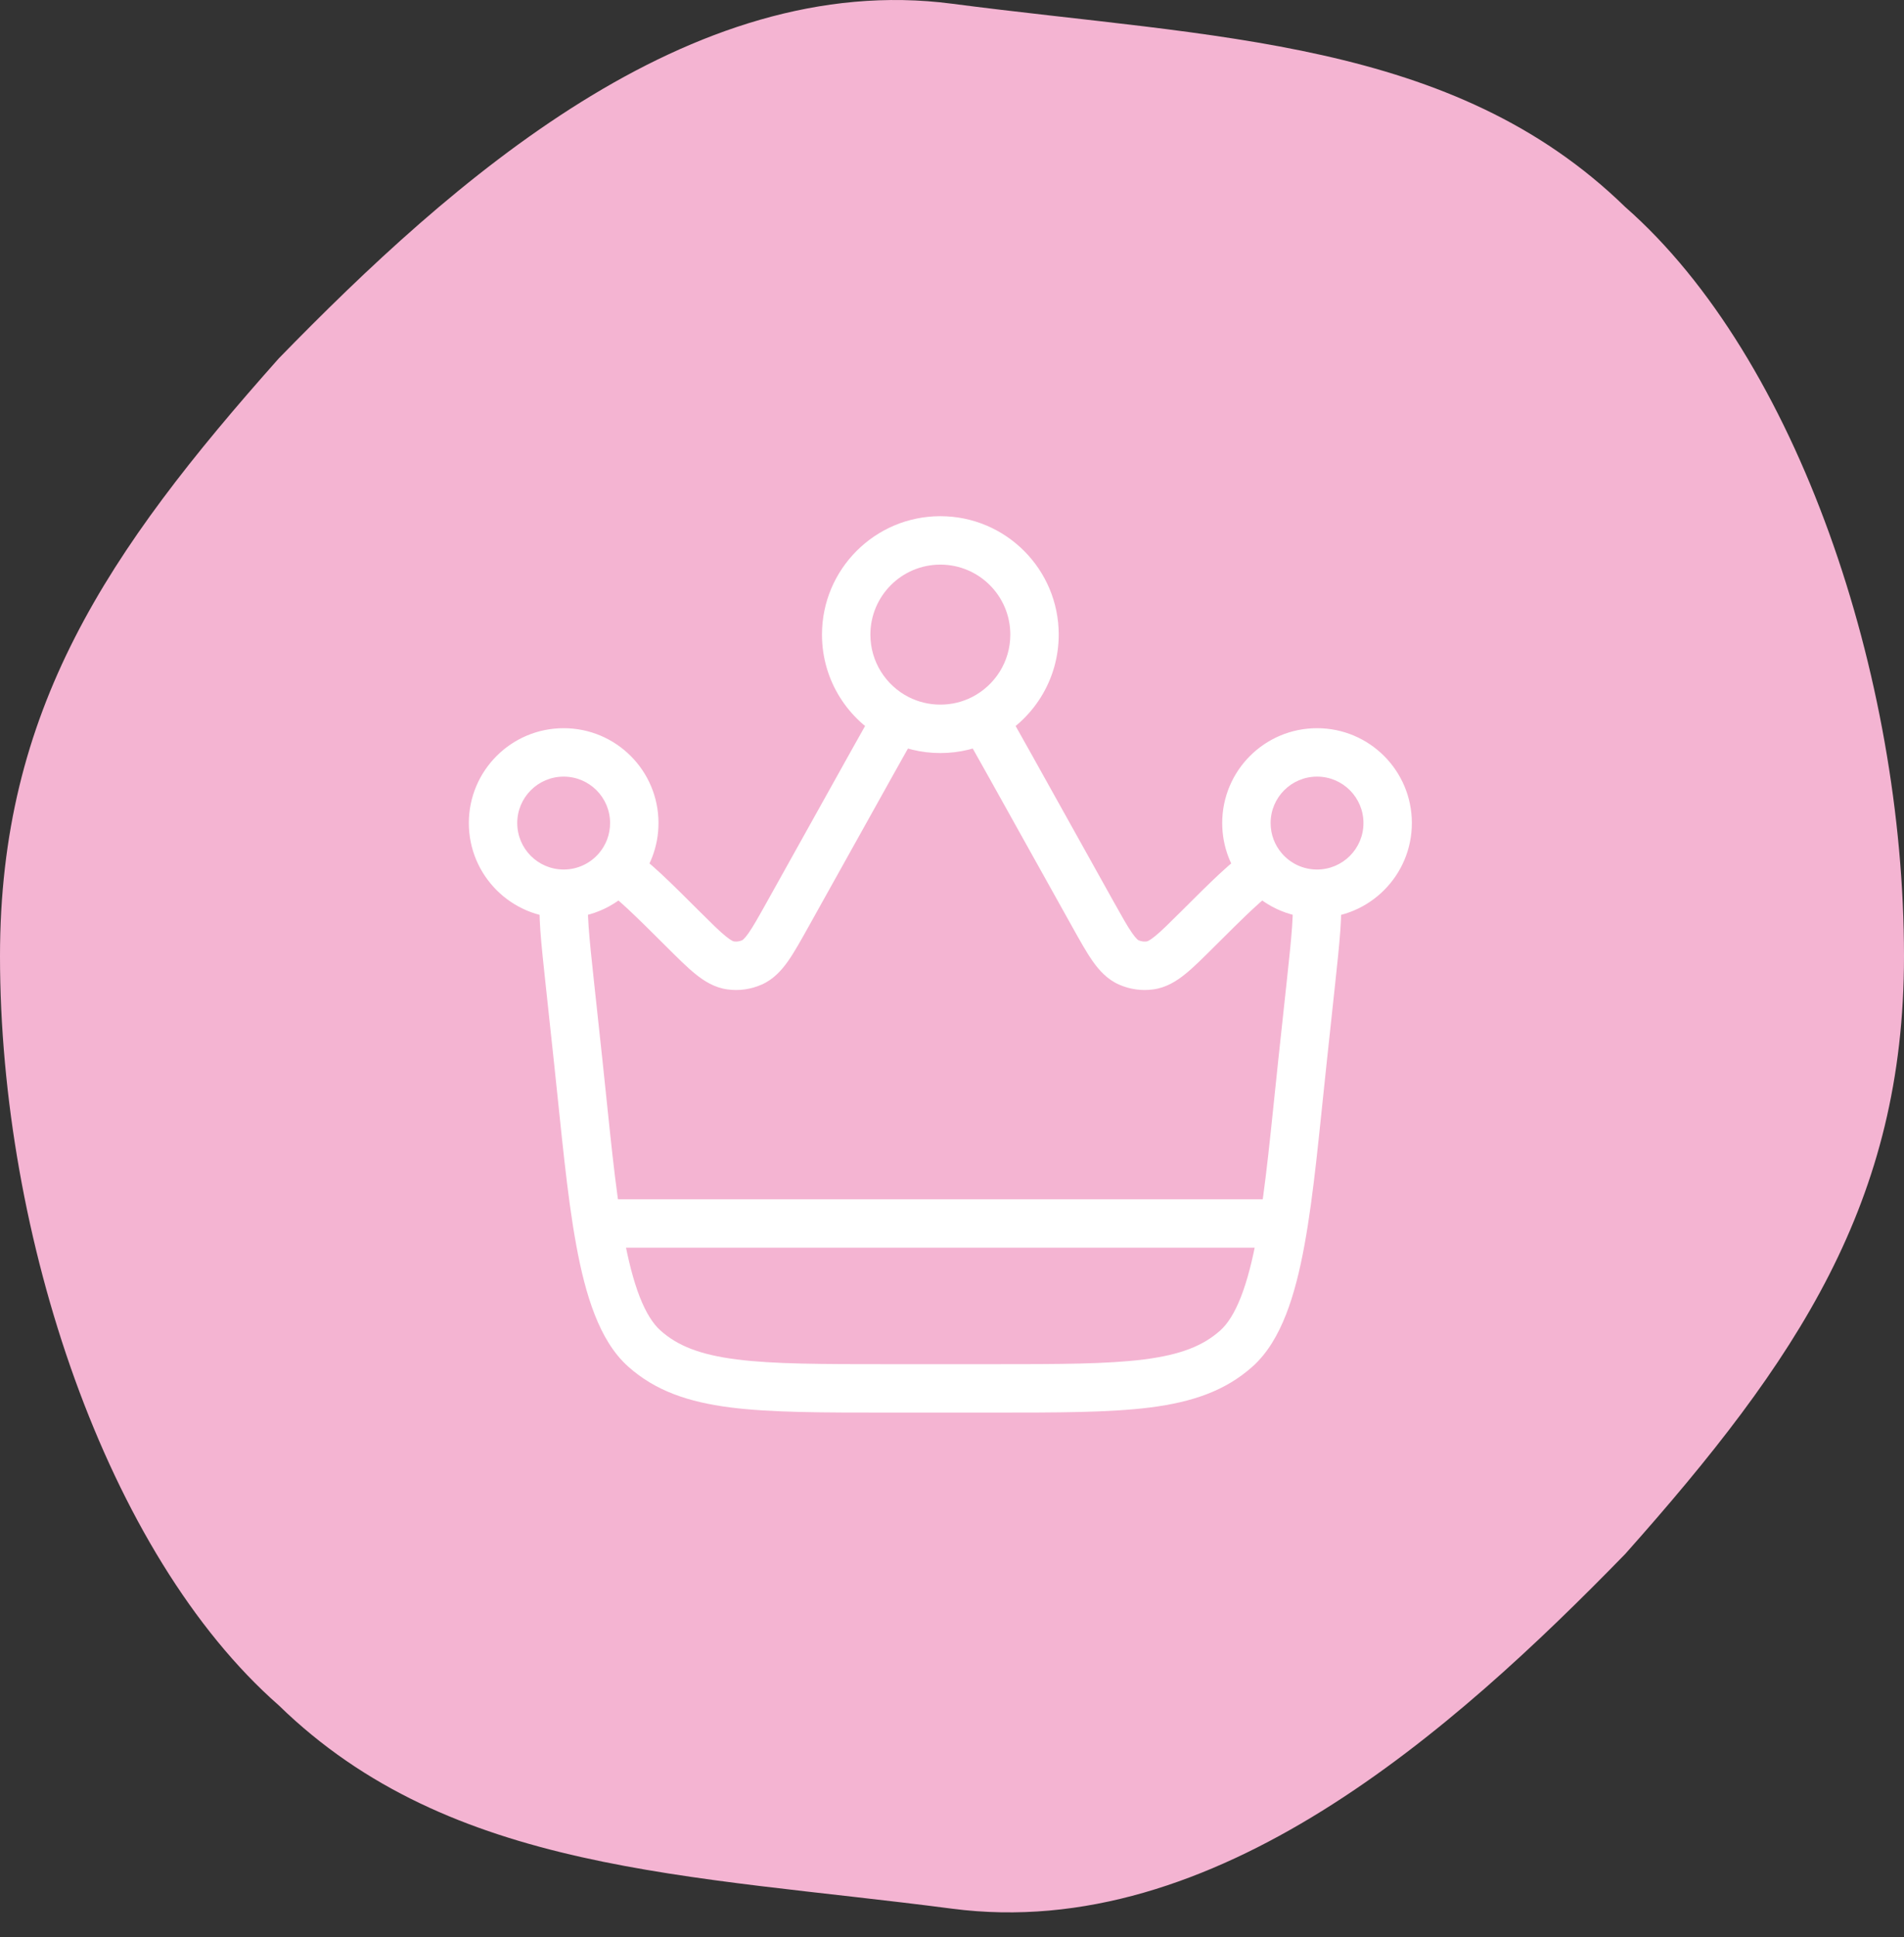 <?xml version="1.0" encoding="UTF-8"?>
<svg xmlns="http://www.w3.org/2000/svg" width="59" height="60" viewBox="0 0 59 60" fill="none">
  <rect x="0" y="0" width="59" height="60" fill="#333333" stroke="none"/>
  <path d="M59 29.614C58.999 20.938 55.697 11.088 50.359 6.409C45.02 1.209 37.644 1.178 29.5 0.115C21.353 -0.951 13.978 5.622 8.639 11.1C3.302 17.096 0 21.997 0 29.614C0.001 38.292 3.302 48.14 8.641 52.819C13.979 58.019 21.354 58.05 29.5 59.114C37.648 60.179 45.023 53.605 50.361 48.129C55.699 42.131 59.001 37.231 59 29.614Z" fill="#F4B4D2"></path>
  <path d="M40.623 30.435L39.877 30.355L39.877 30.355L40.623 30.435ZM40.355 32.922L41.101 33.003L41.101 33.003L40.355 32.922ZM17.923 32.922L17.177 33.003L17.923 32.922ZM17.655 30.435L18.401 30.355L18.401 30.355L17.655 30.435ZM24.412 28.313L25.067 28.678L25.067 28.678L24.412 28.313ZM27.023 23.631L26.368 23.266L26.368 23.266L27.023 23.631ZM31.255 23.631L30.6 23.997L30.6 23.997L31.255 23.631ZM33.866 28.313L34.521 27.948L34.521 27.948L33.866 28.313ZM34.981 29.809L34.678 30.495L34.678 30.495L34.981 29.809ZM37.121 28.767L36.592 28.236L36.592 28.236L37.121 28.767ZM35.637 29.9L35.534 29.157L35.534 29.157L35.637 29.9ZM21.157 28.767L20.628 29.298L21.157 28.767ZM22.641 29.9L22.744 29.157L22.744 29.157L22.641 29.9ZM23.297 29.809L23.599 30.495L23.599 30.495L23.297 29.809ZM19.965 41.764L20.465 41.206L20.465 41.206L19.965 41.764ZM38.313 41.764L37.813 41.206L37.813 41.206L38.313 41.764ZM39.155 26.921L39.722 26.431L39.722 26.431L39.155 26.921ZM30.463 22.256L30.122 21.588L30.463 22.256ZM27.815 22.256L28.155 21.588L28.155 21.588L27.815 22.256ZM39.877 30.355L39.609 32.842L41.101 33.003L41.368 30.515L39.877 30.355ZM30.726 42.25H27.552V43.75H30.726V42.25ZM18.669 32.842L18.401 30.355L16.91 30.515L17.177 33.003L18.669 32.842ZM25.067 28.678L27.678 23.997L26.368 23.266L23.757 27.948L25.067 28.678ZM30.6 23.997L33.211 28.678L34.521 27.948L31.91 23.266L30.6 23.997ZM33.211 28.678C33.451 29.108 33.658 29.482 33.856 29.764C34.058 30.052 34.31 30.333 34.678 30.495L35.283 29.122C35.28 29.121 35.222 29.099 35.084 28.902C34.941 28.698 34.777 28.406 34.521 27.948L33.211 28.678ZM36.592 28.236C36.219 28.606 35.981 28.843 35.787 28.999C35.6 29.151 35.537 29.157 35.534 29.157L35.739 30.643C36.138 30.588 36.457 30.387 36.731 30.165C36.999 29.949 37.301 29.646 37.65 29.298L36.592 28.236ZM34.678 30.495C35.012 30.642 35.379 30.693 35.739 30.643L35.534 29.157C35.449 29.169 35.362 29.157 35.283 29.122L34.678 30.495ZM20.628 29.298C20.977 29.646 21.279 29.949 21.547 30.165C21.821 30.387 22.14 30.588 22.539 30.643L22.744 29.157C22.741 29.157 22.678 29.151 22.491 28.999C22.297 28.843 22.059 28.606 21.686 28.236L20.628 29.298ZM23.757 27.948C23.501 28.406 23.337 28.698 23.194 28.902C23.056 29.099 22.997 29.121 22.995 29.122L23.599 30.495C23.968 30.333 24.22 30.052 24.422 29.764C24.62 29.482 24.827 29.108 25.067 28.678L23.757 27.948ZM22.539 30.643C22.899 30.693 23.266 30.642 23.599 30.495L22.995 29.122C22.916 29.157 22.829 29.169 22.744 29.157L22.539 30.643ZM27.552 42.25C25.463 42.25 23.968 42.249 22.819 42.102C21.692 41.957 20.998 41.683 20.465 41.206L19.464 42.323C20.311 43.081 21.342 43.425 22.629 43.59C23.894 43.751 25.503 43.75 27.552 43.75V42.25ZM17.177 33.003C17.395 35.025 17.564 36.972 17.854 38.552C17.999 39.347 18.18 40.081 18.427 40.711C18.671 41.337 18.999 41.907 19.464 42.323L20.465 41.206C20.24 41.005 20.022 40.672 19.823 40.165C19.627 39.661 19.466 39.031 19.329 38.282C19.053 36.774 18.892 34.918 18.669 32.842L17.177 33.003ZM39.609 32.842C39.386 34.918 39.225 36.774 38.949 38.282C38.812 39.031 38.651 39.661 38.454 40.165C38.256 40.672 38.038 41.005 37.813 41.206L38.814 42.323C39.279 41.907 39.606 41.337 39.851 40.711C40.098 40.081 40.279 39.347 40.424 38.552C40.714 36.972 40.883 35.025 41.101 33.003L39.609 32.842ZM30.726 43.75C32.775 43.75 34.383 43.751 35.649 43.59C36.936 43.425 37.967 43.081 38.814 42.323L37.813 41.206C37.28 41.683 36.586 41.957 35.459 42.102C34.31 42.249 32.815 42.25 30.726 42.25V43.75ZM26.971 19.655C26.971 18.457 27.942 17.487 29.139 17.487V15.987C27.113 15.987 25.471 17.629 25.471 19.655H26.971ZM29.139 17.487C30.336 17.487 31.307 18.457 31.307 19.655L32.807 19.655C32.807 17.629 31.165 15.987 29.139 15.987V17.487ZM42.25 25.491C42.25 26.286 41.606 26.93 40.812 26.93V28.43C42.434 28.43 43.75 27.114 43.75 25.491H42.25ZM39.373 25.491C39.373 24.697 40.017 24.053 40.812 24.053V22.553C39.188 22.553 37.873 23.868 37.873 25.491H39.373ZM40.812 24.053C41.606 24.053 42.25 24.697 42.25 25.491H43.75C43.75 23.868 42.434 22.553 40.812 22.553V24.053ZM17.466 26.93C16.672 26.93 16.028 26.286 16.028 25.491H14.528C14.528 27.114 15.844 28.43 17.466 28.43V26.93ZM16.028 25.491C16.028 24.697 16.672 24.053 17.466 24.053V22.553C15.844 22.553 14.528 23.868 14.528 25.491H16.028ZM17.466 24.053C18.261 24.053 18.905 24.697 18.905 25.491H20.405C20.405 23.868 19.089 22.553 17.466 22.553V24.053ZM40.812 26.93C40.806 26.93 40.8 26.93 40.794 26.93L40.777 28.43C40.788 28.43 40.8 28.43 40.812 28.43V26.93ZM41.368 30.515C41.439 29.857 41.5 29.29 41.533 28.82C41.566 28.356 41.577 27.936 41.529 27.58L40.042 27.779C40.069 27.976 40.069 28.27 40.037 28.714C40.006 29.151 39.949 29.687 39.877 30.355L41.368 30.515ZM40.794 26.93C40.366 26.925 39.984 26.734 39.722 26.431L38.587 27.412C39.118 28.026 39.902 28.419 40.777 28.43L40.794 26.93ZM39.722 26.431C39.504 26.178 39.373 25.851 39.373 25.491H37.873C37.873 26.225 38.142 26.897 38.587 27.412L39.722 26.431ZM37.65 29.298C38.622 28.33 39.167 27.795 39.549 27.559L38.761 26.283C38.191 26.635 37.492 27.339 36.592 28.236L37.65 29.298ZM18.905 25.491C18.905 25.851 18.774 26.178 18.556 26.431L19.691 27.412C20.135 26.897 20.405 26.225 20.405 25.491H18.905ZM21.686 28.236C20.786 27.339 20.087 26.635 19.517 26.283L18.729 27.559C19.111 27.795 19.656 28.33 20.628 29.298L21.686 28.236ZM18.556 26.431C18.294 26.734 17.912 26.925 17.484 26.93L17.501 28.43C18.376 28.419 19.16 28.026 19.691 27.412L18.556 26.431ZM17.484 26.93C17.478 26.93 17.472 26.93 17.466 26.93V28.43C17.478 28.43 17.489 28.43 17.501 28.43L17.484 26.93ZM18.401 30.355C18.329 29.687 18.272 29.151 18.241 28.714C18.209 28.27 18.209 27.976 18.236 27.779L16.749 27.58C16.701 27.936 16.712 28.356 16.744 28.82C16.778 29.29 16.839 29.857 16.91 30.515L18.401 30.355ZM31.307 19.655C31.307 20.497 30.827 21.228 30.122 21.588L30.804 22.924C31.991 22.318 32.807 21.082 32.807 19.655L31.307 19.655ZM30.122 21.588C29.828 21.738 29.495 21.823 29.139 21.823V23.323C29.737 23.323 30.304 23.179 30.804 22.924L30.122 21.588ZM31.91 23.266C31.608 22.724 31.342 22.247 31.099 21.858L29.827 22.653C30.046 23.003 30.291 23.443 30.6 23.997L31.91 23.266ZM29.139 21.823C28.783 21.823 28.45 21.738 28.155 21.588L27.474 22.924C27.974 23.179 28.541 23.323 29.139 23.323V21.823ZM28.155 21.588C27.451 21.228 26.971 20.497 26.971 19.655H25.471C25.471 21.082 26.287 22.318 27.474 22.924L28.155 21.588ZM27.678 23.997C27.986 23.443 28.232 23.003 28.451 22.653L27.179 21.858C26.936 22.247 26.67 22.724 26.368 23.266L27.678 23.997Z" fill="white"></path>
  <path d="M18.925 37.893H39.352" stroke="white" stroke-width="1.5" stroke-linecap="round"></path>
</svg>
